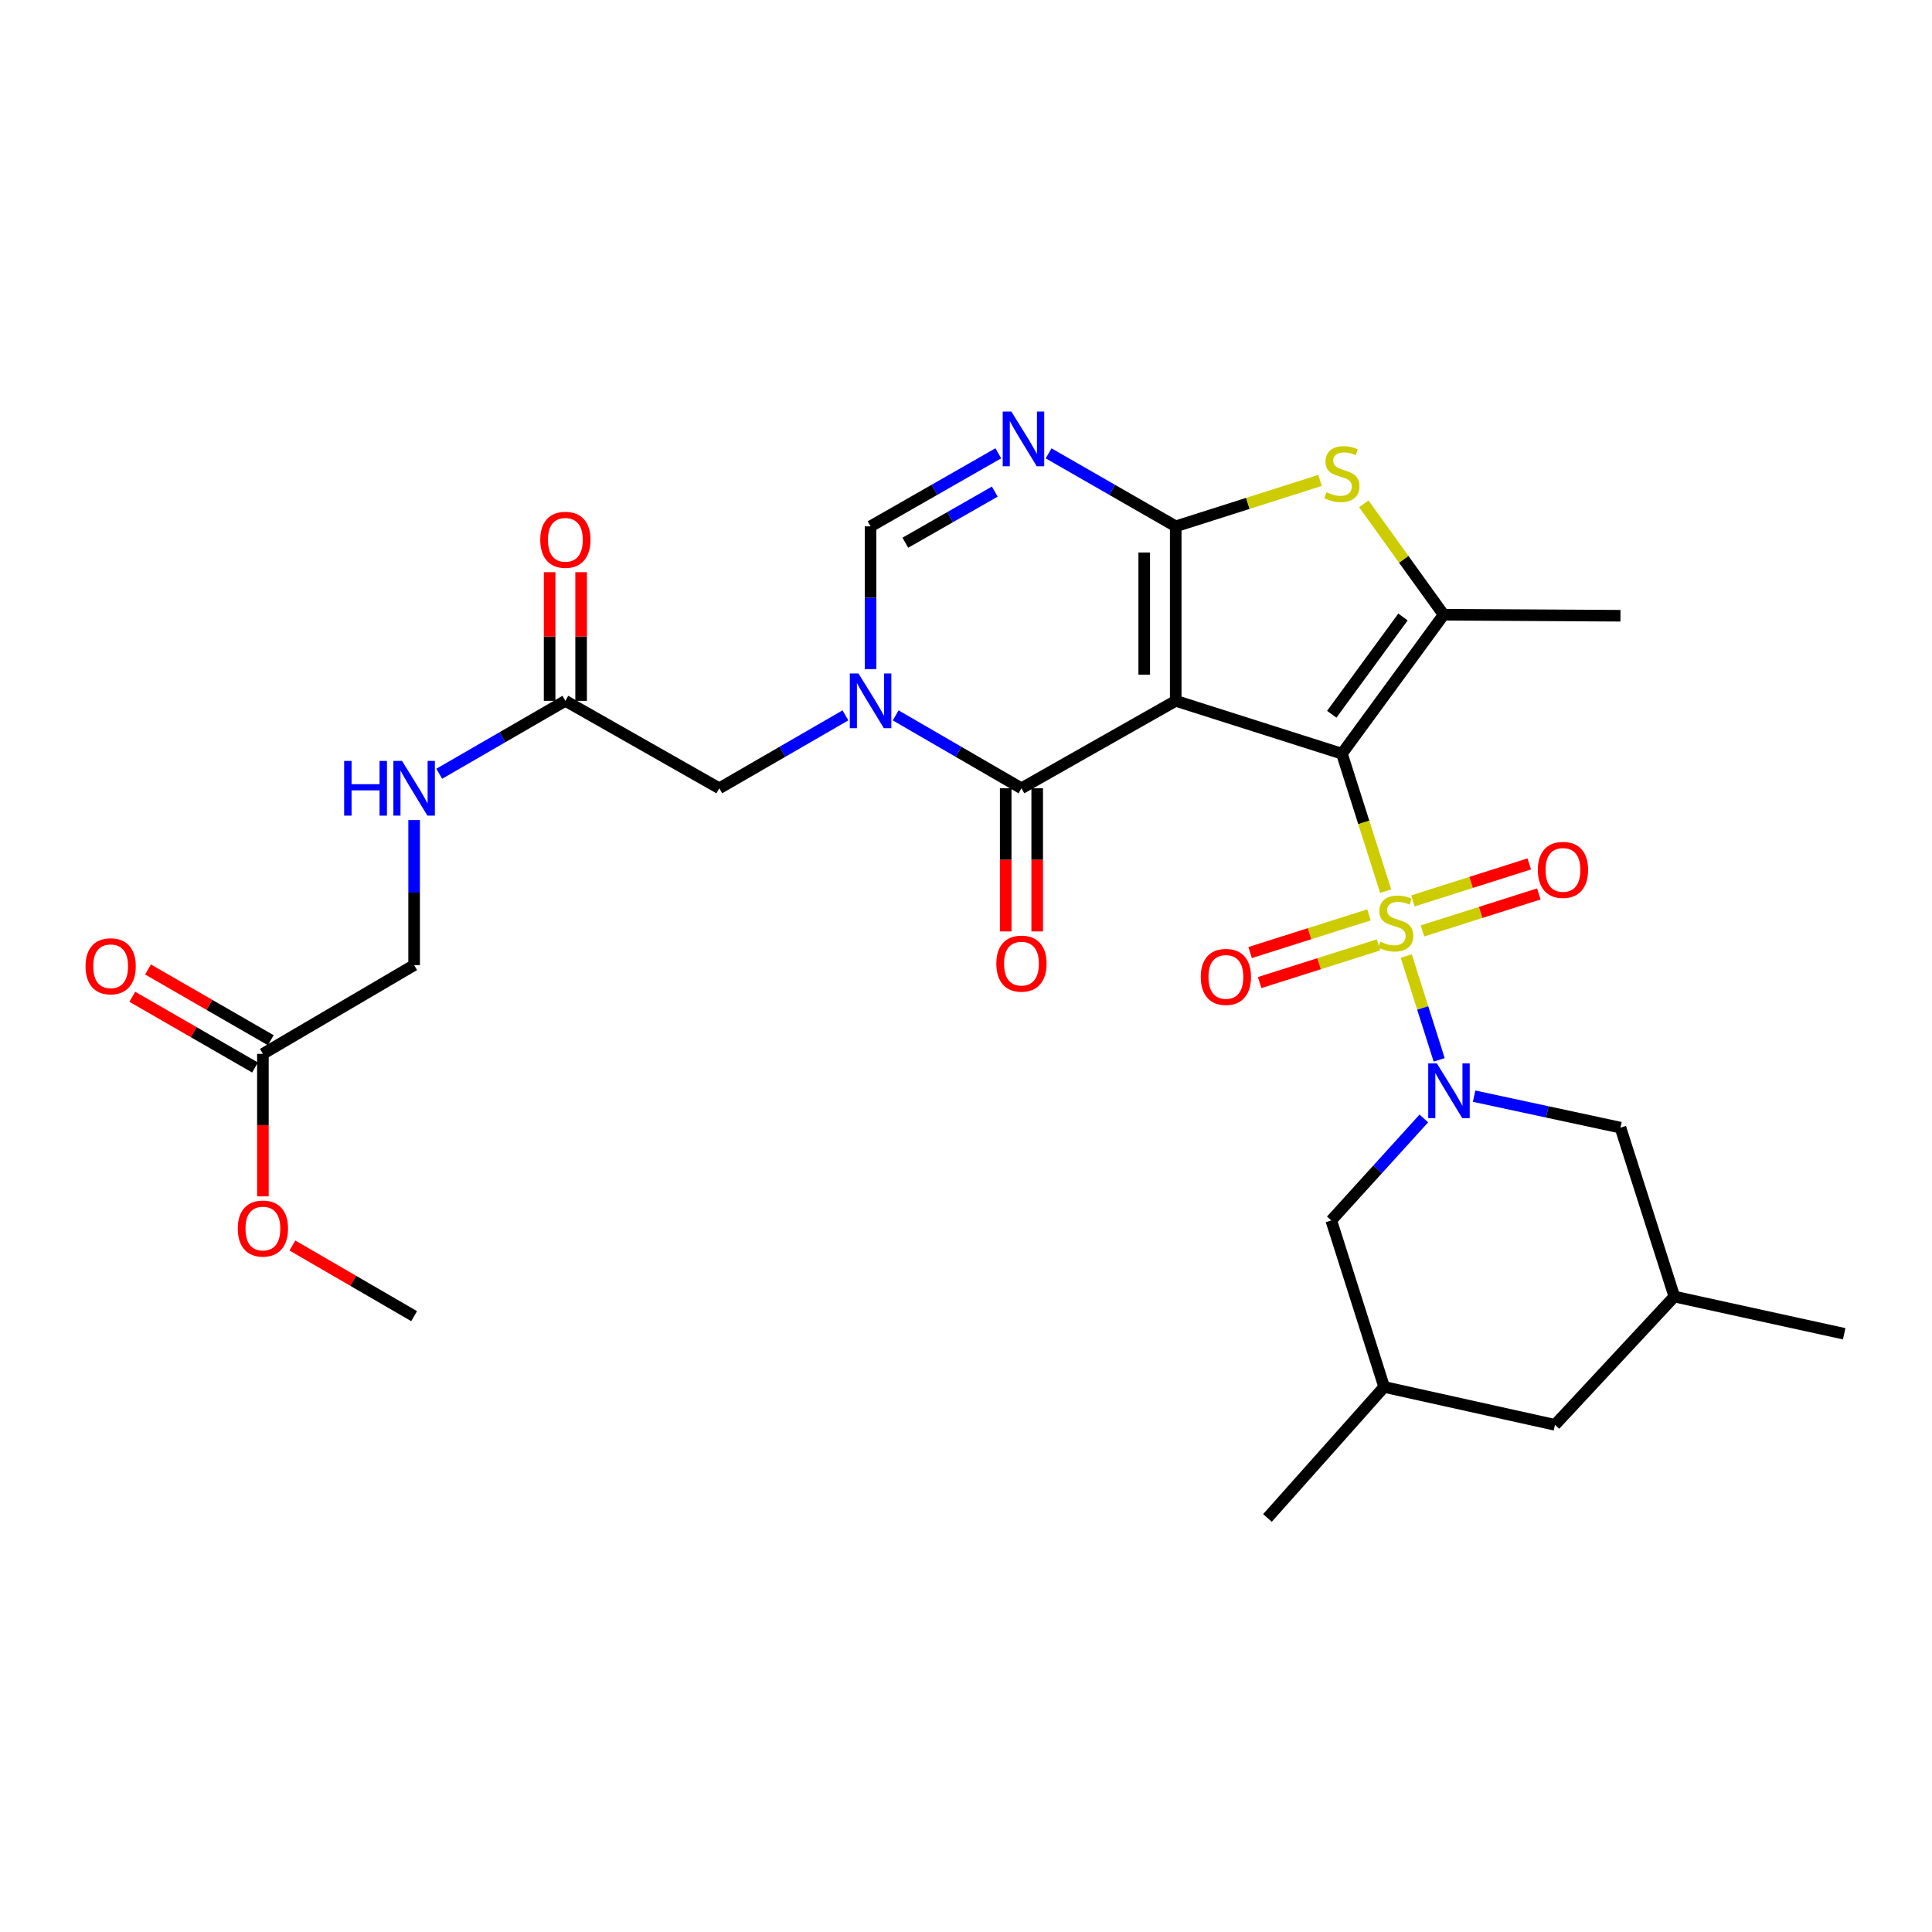 <?xml version='1.0' encoding='iso-8859-1'?>
<svg version='1.1' baseProfile='full'
              xmlns='http://www.w3.org/2000/svg'
                      xmlns:rdkit='http://www.rdkit.org/xml'
                      xmlns:xlink='http://www.w3.org/1999/xlink'
                  xml:space='preserve'
width='1000px' height='1000px' viewBox='0 0 1000 1000'>
<!-- END OF HEADER -->
<rect style='opacity:1.0;fill:#FFFFFF;stroke:none' width='1000' height='1000' x='0' y='0'> </rect>
<path class='bond-0' d='M 694.577,390.108 L 608.552,362.749' style='fill:none;fill-rule:evenodd;stroke:#000000;stroke-width:6px;stroke-linecap:butt;stroke-linejoin:miter;stroke-opacity:1' />
<path class='bond-1' d='M 694.577,390.108 L 705.898,425.69' style='fill:none;fill-rule:evenodd;stroke:#000000;stroke-width:6px;stroke-linecap:butt;stroke-linejoin:miter;stroke-opacity:1' />
<path class='bond-1' d='M 705.898,425.69 L 717.219,461.273' style='fill:none;fill-rule:evenodd;stroke:#CCCC00;stroke-width:6px;stroke-linecap:butt;stroke-linejoin:miter;stroke-opacity:1' />
<path class='bond-6' d='M 694.577,390.108 L 747.23,318.192' style='fill:none;fill-rule:evenodd;stroke:#000000;stroke-width:6px;stroke-linecap:butt;stroke-linejoin:miter;stroke-opacity:1' />
<path class='bond-6' d='M 689.322,369.691 L 726.179,319.35' style='fill:none;fill-rule:evenodd;stroke:#000000;stroke-width:6px;stroke-linecap:butt;stroke-linejoin:miter;stroke-opacity:1' />
<path class='bond-2' d='M 608.552,362.749 L 608.552,272.431' style='fill:none;fill-rule:evenodd;stroke:#000000;stroke-width:6px;stroke-linecap:butt;stroke-linejoin:miter;stroke-opacity:1' />
<path class='bond-2' d='M 592.25,349.201 L 592.25,285.979' style='fill:none;fill-rule:evenodd;stroke:#000000;stroke-width:6px;stroke-linecap:butt;stroke-linejoin:miter;stroke-opacity:1' />
<path class='bond-4' d='M 608.552,362.749 L 528.703,408.012' style='fill:none;fill-rule:evenodd;stroke:#000000;stroke-width:6px;stroke-linecap:butt;stroke-linejoin:miter;stroke-opacity:1' />
<path class='bond-3' d='M 727.882,494.849 L 736.398,521.719' style='fill:none;fill-rule:evenodd;stroke:#CCCC00;stroke-width:6px;stroke-linecap:butt;stroke-linejoin:miter;stroke-opacity:1' />
<path class='bond-3' d='M 736.398,521.719 L 744.915,548.588' style='fill:none;fill-rule:evenodd;stroke:#0000FF;stroke-width:6px;stroke-linecap:butt;stroke-linejoin:miter;stroke-opacity:1' />
<path class='bond-10' d='M 736.263,481.849 L 766.377,472.273' style='fill:none;fill-rule:evenodd;stroke:#CCCC00;stroke-width:6px;stroke-linecap:butt;stroke-linejoin:miter;stroke-opacity:1' />
<path class='bond-10' d='M 766.377,472.273 L 796.491,462.697' style='fill:none;fill-rule:evenodd;stroke:#FF0000;stroke-width:6px;stroke-linecap:butt;stroke-linejoin:miter;stroke-opacity:1' />
<path class='bond-10' d='M 731.324,466.314 L 761.437,456.738' style='fill:none;fill-rule:evenodd;stroke:#CCCC00;stroke-width:6px;stroke-linecap:butt;stroke-linejoin:miter;stroke-opacity:1' />
<path class='bond-10' d='M 761.437,456.738 L 791.551,447.163' style='fill:none;fill-rule:evenodd;stroke:#FF0000;stroke-width:6px;stroke-linecap:butt;stroke-linejoin:miter;stroke-opacity:1' />
<path class='bond-11' d='M 708.594,473.531 L 677.827,483.285' style='fill:none;fill-rule:evenodd;stroke:#CCCC00;stroke-width:6px;stroke-linecap:butt;stroke-linejoin:miter;stroke-opacity:1' />
<path class='bond-11' d='M 677.827,483.285 L 647.06,493.039' style='fill:none;fill-rule:evenodd;stroke:#FF0000;stroke-width:6px;stroke-linecap:butt;stroke-linejoin:miter;stroke-opacity:1' />
<path class='bond-11' d='M 713.52,489.07 L 682.753,498.824' style='fill:none;fill-rule:evenodd;stroke:#CCCC00;stroke-width:6px;stroke-linecap:butt;stroke-linejoin:miter;stroke-opacity:1' />
<path class='bond-11' d='M 682.753,498.824 L 651.986,508.578' style='fill:none;fill-rule:evenodd;stroke:#FF0000;stroke-width:6px;stroke-linecap:butt;stroke-linejoin:miter;stroke-opacity:1' />
<path class='bond-7' d='M 608.552,272.431 L 575.654,253.544' style='fill:none;fill-rule:evenodd;stroke:#000000;stroke-width:6px;stroke-linecap:butt;stroke-linejoin:miter;stroke-opacity:1' />
<path class='bond-7' d='M 575.654,253.544 L 542.756,234.656' style='fill:none;fill-rule:evenodd;stroke:#0000FF;stroke-width:6px;stroke-linecap:butt;stroke-linejoin:miter;stroke-opacity:1' />
<path class='bond-30' d='M 608.552,272.431 L 645.896,260.55' style='fill:none;fill-rule:evenodd;stroke:#000000;stroke-width:6px;stroke-linecap:butt;stroke-linejoin:miter;stroke-opacity:1' />
<path class='bond-30' d='M 645.896,260.55 L 683.24,248.67' style='fill:none;fill-rule:evenodd;stroke:#CCCC00;stroke-width:6px;stroke-linecap:butt;stroke-linejoin:miter;stroke-opacity:1' />
<path class='bond-13' d='M 762.993,567.374 L 800.873,575.521' style='fill:none;fill-rule:evenodd;stroke:#0000FF;stroke-width:6px;stroke-linecap:butt;stroke-linejoin:miter;stroke-opacity:1' />
<path class='bond-13' d='M 800.873,575.521 L 838.752,583.667' style='fill:none;fill-rule:evenodd;stroke:#000000;stroke-width:6px;stroke-linecap:butt;stroke-linejoin:miter;stroke-opacity:1' />
<path class='bond-14' d='M 736.977,578.905 L 713.019,605.299' style='fill:none;fill-rule:evenodd;stroke:#0000FF;stroke-width:6px;stroke-linecap:butt;stroke-linejoin:miter;stroke-opacity:1' />
<path class='bond-14' d='M 713.019,605.299 L 689.062,631.692' style='fill:none;fill-rule:evenodd;stroke:#000000;stroke-width:6px;stroke-linecap:butt;stroke-linejoin:miter;stroke-opacity:1' />
<path class='bond-5' d='M 528.703,408.012 L 496.151,389.147' style='fill:none;fill-rule:evenodd;stroke:#000000;stroke-width:6px;stroke-linecap:butt;stroke-linejoin:miter;stroke-opacity:1' />
<path class='bond-5' d='M 496.151,389.147 L 463.598,370.281' style='fill:none;fill-rule:evenodd;stroke:#0000FF;stroke-width:6px;stroke-linecap:butt;stroke-linejoin:miter;stroke-opacity:1' />
<path class='bond-16' d='M 520.552,408.012 L 520.552,445.059' style='fill:none;fill-rule:evenodd;stroke:#000000;stroke-width:6px;stroke-linecap:butt;stroke-linejoin:miter;stroke-opacity:1' />
<path class='bond-16' d='M 520.552,445.059 L 520.552,482.105' style='fill:none;fill-rule:evenodd;stroke:#FF0000;stroke-width:6px;stroke-linecap:butt;stroke-linejoin:miter;stroke-opacity:1' />
<path class='bond-16' d='M 536.853,408.012 L 536.853,445.059' style='fill:none;fill-rule:evenodd;stroke:#000000;stroke-width:6px;stroke-linecap:butt;stroke-linejoin:miter;stroke-opacity:1' />
<path class='bond-16' d='M 536.853,445.059 L 536.853,482.105' style='fill:none;fill-rule:evenodd;stroke:#FF0000;stroke-width:6px;stroke-linecap:butt;stroke-linejoin:miter;stroke-opacity:1' />
<path class='bond-9' d='M 450.602,346.331 L 450.602,309.381' style='fill:none;fill-rule:evenodd;stroke:#0000FF;stroke-width:6px;stroke-linecap:butt;stroke-linejoin:miter;stroke-opacity:1' />
<path class='bond-9' d='M 450.602,309.381 L 450.602,272.431' style='fill:none;fill-rule:evenodd;stroke:#000000;stroke-width:6px;stroke-linecap:butt;stroke-linejoin:miter;stroke-opacity:1' />
<path class='bond-12' d='M 437.601,370.264 L 404.951,389.138' style='fill:none;fill-rule:evenodd;stroke:#0000FF;stroke-width:6px;stroke-linecap:butt;stroke-linejoin:miter;stroke-opacity:1' />
<path class='bond-12' d='M 404.951,389.138 L 372.301,408.012' style='fill:none;fill-rule:evenodd;stroke:#000000;stroke-width:6px;stroke-linecap:butt;stroke-linejoin:miter;stroke-opacity:1' />
<path class='bond-8' d='M 747.23,318.192 L 726.57,289.498' style='fill:none;fill-rule:evenodd;stroke:#000000;stroke-width:6px;stroke-linecap:butt;stroke-linejoin:miter;stroke-opacity:1' />
<path class='bond-8' d='M 726.57,289.498 L 705.91,260.803' style='fill:none;fill-rule:evenodd;stroke:#CCCC00;stroke-width:6px;stroke-linecap:butt;stroke-linejoin:miter;stroke-opacity:1' />
<path class='bond-25' d='M 747.23,318.192 L 838.752,318.708' style='fill:none;fill-rule:evenodd;stroke:#000000;stroke-width:6px;stroke-linecap:butt;stroke-linejoin:miter;stroke-opacity:1' />
<path class='bond-31' d='M 516.725,234.629 L 483.663,253.53' style='fill:none;fill-rule:evenodd;stroke:#0000FF;stroke-width:6px;stroke-linecap:butt;stroke-linejoin:miter;stroke-opacity:1' />
<path class='bond-31' d='M 483.663,253.53 L 450.602,272.431' style='fill:none;fill-rule:evenodd;stroke:#000000;stroke-width:6px;stroke-linecap:butt;stroke-linejoin:miter;stroke-opacity:1' />
<path class='bond-31' d='M 514.897,254.451 L 491.754,267.682' style='fill:none;fill-rule:evenodd;stroke:#0000FF;stroke-width:6px;stroke-linecap:butt;stroke-linejoin:miter;stroke-opacity:1' />
<path class='bond-31' d='M 491.754,267.682 L 468.611,280.912' style='fill:none;fill-rule:evenodd;stroke:#000000;stroke-width:6px;stroke-linecap:butt;stroke-linejoin:miter;stroke-opacity:1' />
<path class='bond-15' d='M 372.301,408.012 L 292.634,362.749' style='fill:none;fill-rule:evenodd;stroke:#000000;stroke-width:6px;stroke-linecap:butt;stroke-linejoin:miter;stroke-opacity:1' />
<path class='bond-22' d='M 838.752,583.667 L 866.636,671.096' style='fill:none;fill-rule:evenodd;stroke:#000000;stroke-width:6px;stroke-linecap:butt;stroke-linejoin:miter;stroke-opacity:1' />
<path class='bond-21' d='M 689.062,631.692 L 716.43,717.881' style='fill:none;fill-rule:evenodd;stroke:#000000;stroke-width:6px;stroke-linecap:butt;stroke-linejoin:miter;stroke-opacity:1' />
<path class='bond-18' d='M 292.634,362.749 L 259.993,381.622' style='fill:none;fill-rule:evenodd;stroke:#000000;stroke-width:6px;stroke-linecap:butt;stroke-linejoin:miter;stroke-opacity:1' />
<path class='bond-18' d='M 259.993,381.622 L 227.352,400.495' style='fill:none;fill-rule:evenodd;stroke:#0000FF;stroke-width:6px;stroke-linecap:butt;stroke-linejoin:miter;stroke-opacity:1' />
<path class='bond-19' d='M 300.784,362.749 L 300.784,329.454' style='fill:none;fill-rule:evenodd;stroke:#000000;stroke-width:6px;stroke-linecap:butt;stroke-linejoin:miter;stroke-opacity:1' />
<path class='bond-19' d='M 300.784,329.454 L 300.784,296.16' style='fill:none;fill-rule:evenodd;stroke:#FF0000;stroke-width:6px;stroke-linecap:butt;stroke-linejoin:miter;stroke-opacity:1' />
<path class='bond-19' d='M 284.483,362.749 L 284.483,329.454' style='fill:none;fill-rule:evenodd;stroke:#000000;stroke-width:6px;stroke-linecap:butt;stroke-linejoin:miter;stroke-opacity:1' />
<path class='bond-19' d='M 284.483,329.454 L 284.483,296.16' style='fill:none;fill-rule:evenodd;stroke:#FF0000;stroke-width:6px;stroke-linecap:butt;stroke-linejoin:miter;stroke-opacity:1' />
<path class='bond-17' d='M 136.078,545.477 L 214.351,499.534' style='fill:none;fill-rule:evenodd;stroke:#000000;stroke-width:6px;stroke-linecap:butt;stroke-linejoin:miter;stroke-opacity:1' />
<path class='bond-20' d='M 140.148,538.415 L 108.381,520.108' style='fill:none;fill-rule:evenodd;stroke:#000000;stroke-width:6px;stroke-linecap:butt;stroke-linejoin:miter;stroke-opacity:1' />
<path class='bond-20' d='M 108.381,520.108 L 76.615,501.8' style='fill:none;fill-rule:evenodd;stroke:#FF0000;stroke-width:6px;stroke-linecap:butt;stroke-linejoin:miter;stroke-opacity:1' />
<path class='bond-20' d='M 132.008,552.539 L 100.242,534.231' style='fill:none;fill-rule:evenodd;stroke:#000000;stroke-width:6px;stroke-linecap:butt;stroke-linejoin:miter;stroke-opacity:1' />
<path class='bond-20' d='M 100.242,534.231 L 68.475,515.924' style='fill:none;fill-rule:evenodd;stroke:#FF0000;stroke-width:6px;stroke-linecap:butt;stroke-linejoin:miter;stroke-opacity:1' />
<path class='bond-26' d='M 136.078,545.477 L 136.078,582.356' style='fill:none;fill-rule:evenodd;stroke:#000000;stroke-width:6px;stroke-linecap:butt;stroke-linejoin:miter;stroke-opacity:1' />
<path class='bond-26' d='M 136.078,582.356 L 136.078,619.234' style='fill:none;fill-rule:evenodd;stroke:#FF0000;stroke-width:6px;stroke-linecap:butt;stroke-linejoin:miter;stroke-opacity:1' />
<path class='bond-23' d='M 214.351,424.46 L 214.351,461.997' style='fill:none;fill-rule:evenodd;stroke:#0000FF;stroke-width:6px;stroke-linecap:butt;stroke-linejoin:miter;stroke-opacity:1' />
<path class='bond-23' d='M 214.351,461.997 L 214.351,499.534' style='fill:none;fill-rule:evenodd;stroke:#000000;stroke-width:6px;stroke-linecap:butt;stroke-linejoin:miter;stroke-opacity:1' />
<path class='bond-24' d='M 716.43,717.881 L 804.855,737.496' style='fill:none;fill-rule:evenodd;stroke:#000000;stroke-width:6px;stroke-linecap:butt;stroke-linejoin:miter;stroke-opacity:1' />
<path class='bond-28' d='M 716.43,717.881 L 656.033,785.685' style='fill:none;fill-rule:evenodd;stroke:#000000;stroke-width:6px;stroke-linecap:butt;stroke-linejoin:miter;stroke-opacity:1' />
<path class='bond-27' d='M 866.636,671.096 L 954.545,690.359' style='fill:none;fill-rule:evenodd;stroke:#000000;stroke-width:6px;stroke-linecap:butt;stroke-linejoin:miter;stroke-opacity:1' />
<path class='bond-32' d='M 866.636,671.096 L 804.855,737.496' style='fill:none;fill-rule:evenodd;stroke:#000000;stroke-width:6px;stroke-linecap:butt;stroke-linejoin:miter;stroke-opacity:1' />
<path class='bond-29' d='M 151.341,644.67 L 182.846,662.955' style='fill:none;fill-rule:evenodd;stroke:#FF0000;stroke-width:6px;stroke-linecap:butt;stroke-linejoin:miter;stroke-opacity:1' />
<path class='bond-29' d='M 182.846,662.955 L 214.351,681.239' style='fill:none;fill-rule:evenodd;stroke:#000000;stroke-width:6px;stroke-linecap:butt;stroke-linejoin:miter;stroke-opacity:1' />
<path  class='atom-2' d='M 714.443 487.411
Q 714.763 487.531, 716.083 488.091
Q 717.403 488.651, 718.843 489.011
Q 720.323 489.331, 721.763 489.331
Q 724.443 489.331, 726.003 488.051
Q 727.563 486.731, 727.563 484.451
Q 727.563 482.891, 726.763 481.931
Q 726.003 480.971, 724.803 480.451
Q 723.603 479.931, 721.603 479.331
Q 719.083 478.571, 717.563 477.851
Q 716.083 477.131, 715.003 475.611
Q 713.963 474.091, 713.963 471.531
Q 713.963 467.971, 716.363 465.771
Q 718.803 463.571, 723.603 463.571
Q 726.883 463.571, 730.603 465.131
L 729.683 468.211
Q 726.283 466.811, 723.723 466.811
Q 720.963 466.811, 719.443 467.971
Q 717.923 469.091, 717.963 471.051
Q 717.963 472.571, 718.723 473.491
Q 719.523 474.411, 720.643 474.931
Q 721.803 475.451, 723.723 476.051
Q 726.283 476.851, 727.803 477.651
Q 729.323 478.451, 730.403 480.091
Q 731.523 481.691, 731.523 484.451
Q 731.523 488.371, 728.883 490.491
Q 726.283 492.571, 721.923 492.571
Q 719.403 492.571, 717.483 492.011
Q 715.603 491.491, 713.363 490.571
L 714.443 487.411
' fill='#CCCC00'/>
<path  class='atom-4' d='M 743.723 550.416
L 753.003 565.416
Q 753.923 566.896, 755.403 569.576
Q 756.883 572.256, 756.963 572.416
L 756.963 550.416
L 760.723 550.416
L 760.723 578.736
L 756.843 578.736
L 746.883 562.336
Q 745.723 560.416, 744.483 558.216
Q 743.283 556.016, 742.923 555.336
L 742.923 578.736
L 739.243 578.736
L 739.243 550.416
L 743.723 550.416
' fill='#0000FF'/>
<path  class='atom-6' d='M 444.342 348.589
L 453.622 363.589
Q 454.542 365.069, 456.022 367.749
Q 457.502 370.429, 457.582 370.589
L 457.582 348.589
L 461.342 348.589
L 461.342 376.909
L 457.462 376.909
L 447.502 360.509
Q 446.342 358.589, 445.102 356.389
Q 443.902 354.189, 443.542 353.509
L 443.542 376.909
L 439.862 376.909
L 439.862 348.589
L 444.342 348.589
' fill='#0000FF'/>
<path  class='atom-8' d='M 523.484 213.026
L 532.764 228.026
Q 533.684 229.506, 535.164 232.186
Q 536.644 234.866, 536.724 235.026
L 536.724 213.026
L 540.484 213.026
L 540.484 241.346
L 536.604 241.346
L 526.644 224.946
Q 525.484 223.026, 524.244 220.826
Q 523.044 218.626, 522.684 217.946
L 522.684 241.346
L 519.004 241.346
L 519.004 213.026
L 523.484 213.026
' fill='#0000FF'/>
<path  class='atom-9' d='M 686.577 254.783
Q 686.897 254.903, 688.217 255.463
Q 689.537 256.023, 690.977 256.383
Q 692.457 256.703, 693.897 256.703
Q 696.577 256.703, 698.137 255.423
Q 699.697 254.103, 699.697 251.823
Q 699.697 250.263, 698.897 249.303
Q 698.137 248.343, 696.937 247.823
Q 695.737 247.303, 693.737 246.703
Q 691.217 245.943, 689.697 245.223
Q 688.217 244.503, 687.137 242.983
Q 686.097 241.463, 686.097 238.903
Q 686.097 235.343, 688.497 233.143
Q 690.937 230.943, 695.737 230.943
Q 699.017 230.943, 702.737 232.503
L 701.817 235.583
Q 698.417 234.183, 695.857 234.183
Q 693.097 234.183, 691.577 235.343
Q 690.057 236.463, 690.097 238.423
Q 690.097 239.943, 690.857 240.863
Q 691.657 241.783, 692.777 242.303
Q 693.937 242.823, 695.857 243.423
Q 698.417 244.223, 699.937 245.023
Q 701.457 245.823, 702.537 247.463
Q 703.657 249.063, 703.657 251.823
Q 703.657 255.743, 701.017 257.863
Q 698.417 259.943, 694.057 259.943
Q 691.537 259.943, 689.617 259.383
Q 687.737 258.863, 685.497 257.943
L 686.577 254.783
' fill='#CCCC00'/>
<path  class='atom-11' d='M 795.993 450.249
Q 795.993 443.449, 799.353 439.649
Q 802.713 435.849, 808.993 435.849
Q 815.273 435.849, 818.633 439.649
Q 821.993 443.449, 821.993 450.249
Q 821.993 457.129, 818.593 461.049
Q 815.193 464.929, 808.993 464.929
Q 802.753 464.929, 799.353 461.049
Q 795.993 457.169, 795.993 450.249
M 808.993 461.729
Q 813.313 461.729, 815.633 458.849
Q 817.993 455.929, 817.993 450.249
Q 817.993 444.689, 815.633 441.889
Q 813.313 439.049, 808.993 439.049
Q 804.673 439.049, 802.313 441.849
Q 799.993 444.649, 799.993 450.249
Q 799.993 455.969, 802.313 458.849
Q 804.673 461.729, 808.993 461.729
' fill='#FF0000'/>
<path  class='atom-12' d='M 621.516 505.646
Q 621.516 498.846, 624.876 495.046
Q 628.236 491.246, 634.516 491.246
Q 640.796 491.246, 644.156 495.046
Q 647.516 498.846, 647.516 505.646
Q 647.516 512.526, 644.116 516.446
Q 640.716 520.326, 634.516 520.326
Q 628.276 520.326, 624.876 516.446
Q 621.516 512.566, 621.516 505.646
M 634.516 517.126
Q 638.836 517.126, 641.156 514.246
Q 643.516 511.326, 643.516 505.646
Q 643.516 500.086, 641.156 497.286
Q 638.836 494.446, 634.516 494.446
Q 630.196 494.446, 627.836 497.246
Q 625.516 500.046, 625.516 505.646
Q 625.516 511.366, 627.836 514.246
Q 630.196 517.126, 634.516 517.126
' fill='#FF0000'/>
<path  class='atom-17' d='M 515.703 498.772
Q 515.703 491.972, 519.063 488.172
Q 522.423 484.372, 528.703 484.372
Q 534.983 484.372, 538.343 488.172
Q 541.703 491.972, 541.703 498.772
Q 541.703 505.652, 538.303 509.572
Q 534.903 513.452, 528.703 513.452
Q 522.463 513.452, 519.063 509.572
Q 515.703 505.692, 515.703 498.772
M 528.703 510.252
Q 533.023 510.252, 535.343 507.372
Q 537.703 504.452, 537.703 498.772
Q 537.703 493.212, 535.343 490.412
Q 533.023 487.572, 528.703 487.572
Q 524.383 487.572, 522.023 490.372
Q 519.703 493.172, 519.703 498.772
Q 519.703 504.492, 522.023 507.372
Q 524.383 510.252, 528.703 510.252
' fill='#FF0000'/>
<path  class='atom-19' d='M 178.131 393.852
L 181.971 393.852
L 181.971 405.892
L 196.451 405.892
L 196.451 393.852
L 200.291 393.852
L 200.291 422.172
L 196.451 422.172
L 196.451 409.092
L 181.971 409.092
L 181.971 422.172
L 178.131 422.172
L 178.131 393.852
' fill='#0000FF'/>
<path  class='atom-19' d='M 208.091 393.852
L 217.371 408.852
Q 218.291 410.332, 219.771 413.012
Q 221.251 415.692, 221.331 415.852
L 221.331 393.852
L 225.091 393.852
L 225.091 422.172
L 221.211 422.172
L 211.251 405.772
Q 210.091 403.852, 208.851 401.652
Q 207.651 399.452, 207.291 398.772
L 207.291 422.172
L 203.611 422.172
L 203.611 393.852
L 208.091 393.852
' fill='#0000FF'/>
<path  class='atom-20' d='M 279.634 279.394
Q 279.634 272.594, 282.994 268.794
Q 286.354 264.994, 292.634 264.994
Q 298.914 264.994, 302.274 268.794
Q 305.634 272.594, 305.634 279.394
Q 305.634 286.274, 302.234 290.194
Q 298.834 294.074, 292.634 294.074
Q 286.394 294.074, 282.994 290.194
Q 279.634 286.314, 279.634 279.394
M 292.634 290.874
Q 296.954 290.874, 299.274 287.994
Q 301.634 285.074, 301.634 279.394
Q 301.634 273.834, 299.274 271.034
Q 296.954 268.194, 292.634 268.194
Q 288.314 268.194, 285.954 270.994
Q 283.634 273.794, 283.634 279.394
Q 283.634 285.114, 285.954 287.994
Q 288.314 290.874, 292.634 290.874
' fill='#FF0000'/>
<path  class='atom-21' d='M 44.271 500.14
Q 44.271 493.34, 47.631 489.54
Q 50.991 485.74, 57.271 485.74
Q 63.551 485.74, 66.911 489.54
Q 70.271 493.34, 70.271 500.14
Q 70.271 507.02, 66.871 510.94
Q 63.471 514.82, 57.271 514.82
Q 51.031 514.82, 47.631 510.94
Q 44.271 507.06, 44.271 500.14
M 57.271 511.62
Q 61.591 511.62, 63.911 508.74
Q 66.271 505.82, 66.271 500.14
Q 66.271 494.58, 63.911 491.78
Q 61.591 488.94, 57.271 488.94
Q 52.951 488.94, 50.591 491.74
Q 48.271 494.54, 48.271 500.14
Q 48.271 505.86, 50.591 508.74
Q 52.951 511.62, 57.271 511.62
' fill='#FF0000'/>
<path  class='atom-27' d='M 123.078 635.893
Q 123.078 629.093, 126.438 625.293
Q 129.798 621.493, 136.078 621.493
Q 142.358 621.493, 145.718 625.293
Q 149.078 629.093, 149.078 635.893
Q 149.078 642.773, 145.678 646.693
Q 142.278 650.573, 136.078 650.573
Q 129.838 650.573, 126.438 646.693
Q 123.078 642.813, 123.078 635.893
M 136.078 647.373
Q 140.398 647.373, 142.718 644.493
Q 145.078 641.573, 145.078 635.893
Q 145.078 630.333, 142.718 627.533
Q 140.398 624.693, 136.078 624.693
Q 131.758 624.693, 129.398 627.493
Q 127.078 630.293, 127.078 635.893
Q 127.078 641.613, 129.398 644.493
Q 131.758 647.373, 136.078 647.373
' fill='#FF0000'/>
</svg>
